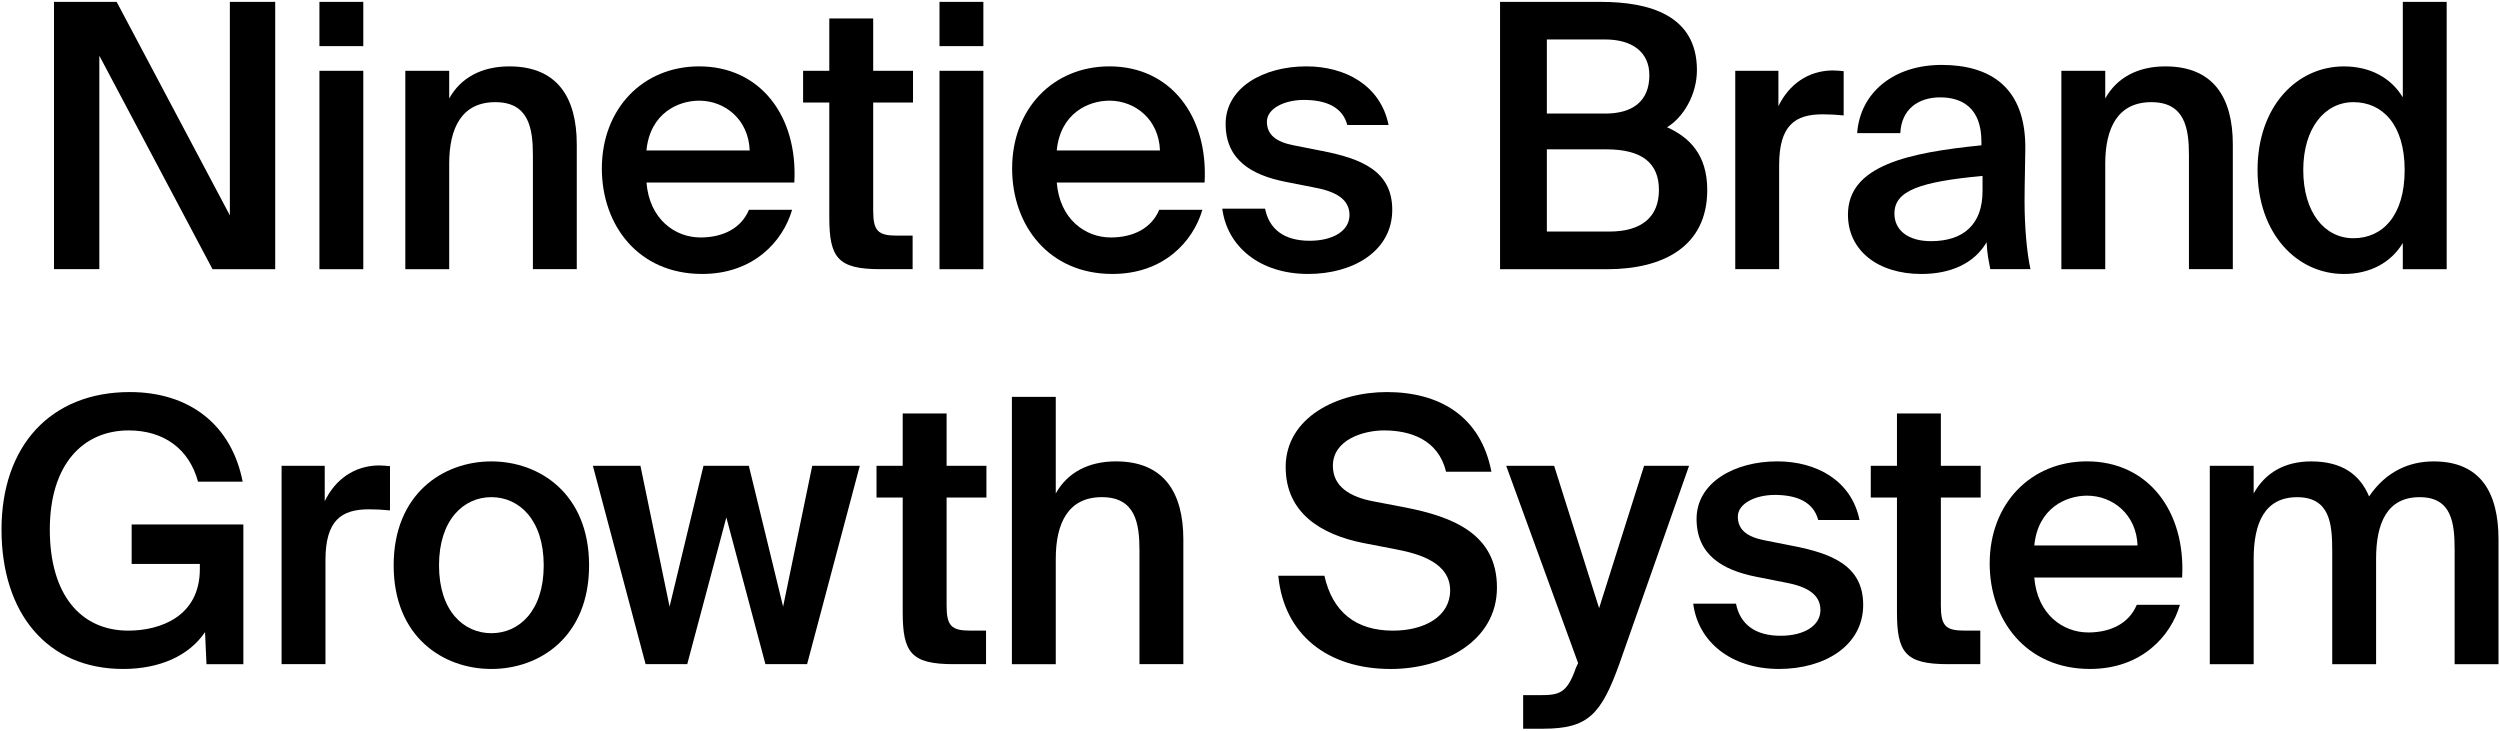 <?xml version="1.0" encoding="UTF-8"?>
<svg xmlns="http://www.w3.org/2000/svg" version="1.1" viewBox="0 0 1159.51 338.84">
  <defs>
    <style>
      .cls-1 {
        isolation: isolate;
      }
    </style>
  </defs>
  <!-- Generator: Adobe Illustrator 28.7.1, SVG Export Plug-In . SVG Version: 1.2.0 Build 142)  -->
  <g>
    <g id="Lager_1">
      <g id="Lager_1-2" data-name="Lager_1">
        <g class="cls-1">
          <g>
            <path d="M46.07,25.83v99.01h-21.03V.87h29.07l52.5,99.01V.87h21.03v123.98h-29.07L46.07,25.83Z"/>
            <path d="M168.5,21.39h-20.35V.87h20.35s0,20.52,0,20.52ZM168.5,124.85h-20.35V32.84h20.35v92h0Z"/>
            <path d="M236.22,30.79c22.23,0,31.29,14.36,31.29,36.25v57.8h-20.35v-52.84c0-12.48-1.88-24.62-17.44-24.62s-21.38,11.97-21.38,28.56v48.91h-20.35V32.84h20.35v12.83c5.3-9.58,15.05-14.88,27.87-14.88h.01Z"/>
            <path d="M324.8,110.14c10.6,0,18.98-4.28,22.57-12.83h20.01c-4.28,14.71-17.96,29.75-41.73,29.75-29.58,0-46.51-22.57-46.51-48.91,0-27.7,18.98-47.37,45.15-47.37,28.21,0,45.83,22.91,44.12,53.87h-68.57c1.37,17.1,13.34,25.48,24.97,25.48h0ZM347.71,69.78c-.51-14.36-11.46-23.09-23.43-23.09-9.58,0-22.74,5.64-24.46,23.09h47.89Z"/>
            <path d="M404.99,8.56v24.28h18.47v14.71h-18.47v50.1c0,9.41,2.22,11.63,10.94,11.63h7.35v15.56h-15.05c-19.67,0-23.6-5.3-23.6-24.11v-53.18h-12.15v-14.71h12.15V8.56h20.36Z"/>
            <path d="M456.09,21.39h-20.35V.87h20.35s0,20.52,0,20.52ZM456.09,124.85h-20.35V32.84h20.35v92h0Z"/>
            <path d="M515.08,110.14c10.6,0,18.98-4.28,22.57-12.83h20.01c-4.28,14.71-17.96,29.75-41.72,29.75-29.58,0-46.51-22.57-46.51-48.91,0-27.7,18.98-47.37,45.15-47.37,28.22,0,45.83,22.91,44.12,53.87h-68.57c1.37,17.1,13.34,25.48,24.97,25.48h-.02ZM538,69.78c-.51-14.36-11.46-23.09-23.43-23.09-9.58,0-22.74,5.64-24.45,23.09h47.88Z"/>
            <path d="M604.69,46.35c-8.89,0-17.1,3.93-17.1,10.09s4.45,9.41,12.31,10.94l13,2.57c18.64,3.59,32.83,9.41,32.83,27.36,0,19.15-18.13,29.75-38.99,29.75-22.57,0-37.62-12.83-39.84-30.27h19.84c1.88,9.41,8.72,14.88,20.69,14.88,10.6,0,18.47-4.45,18.47-11.97s-6.84-10.94-15.9-12.65l-13.85-2.74c-15.56-3.08-27.7-10.09-27.7-26.85s17.44-26.68,37.45-26.68c17.96,0,34.37,8.72,38.13,27.19h-19.15c-2.22-8.38-9.92-11.63-20.18-11.63h-.01Z"/>
            <path d="M742.41.87c22.57,0,44.63,6.16,44.63,31.64,0,11.63-6.5,22.06-13.85,26.51,10.26,4.62,18.64,12.65,18.64,29.07,0,26.68-21.03,36.77-46.34,36.77h-49.76V.87h46.69-.01ZM744.46,52.68c12.65,0,20.52-5.64,20.52-17.79,0-10.94-8.21-16.59-20.52-16.59h-27.02v34.37h27.02ZM746.34,107.4c15.39,0,23.08-7.01,23.08-19.32s-7.7-18.81-24.28-18.81h-27.7v38.13s28.9,0,28.9,0Z"/>
            <path d="M845.35,53.02c-12.83,0-20.18,5.13-20.18,23.6v48.22h-20.35V32.84h20.01v16.42c4.96-10.26,13.85-16.42,24.97-16.59,1.54,0,3.76.17,5.3.34v20.52c-3.42-.34-6.67-.51-9.75-.51Z"/>
            <path d="M918.99,67.39v-1.71c0-15.73-9.06-20.52-19.15-20.52s-17.96,5.47-18.47,16.59h-20.01c1.37-18.81,16.93-31.64,39.16-31.64s39.33,10.09,38.82,39.5c0,4.62-.34,15.39-.34,23.77,0,11.63,1.03,23.77,2.74,31.46h-18.64c-.68-3.93-1.37-6.16-1.71-12.48-5.81,9.92-16.76,14.71-30.27,14.71-20.01,0-34.03-10.77-34.03-27.53,0-22.92,28.22-28.73,61.9-32.15h0ZM878.64,99.02c0,8.04,6.67,12.83,16.93,12.83,15.05,0,23.94-7.7,23.94-23.26v-7.01c-29.07,2.74-40.87,6.84-40.87,17.44Z"/>
            <path d="M1004.3,30.79c22.23,0,31.29,14.36,31.29,36.25v57.8h-20.35v-52.84c0-12.48-1.88-24.62-17.44-24.62s-21.38,11.97-21.38,28.56v48.91h-20.35V32.84h20.35v12.83c5.3-9.58,15.05-14.88,27.87-14.88h.01Z"/>
            <path d="M1134.78.87v123.98h-20.35v-12.14c-5.47,9.06-15.05,14.36-27.36,14.36-21.72,0-40.01-18.64-40.01-48.22s18.3-48.05,40.01-48.05c12.31,0,21.89,5.3,27.36,14.36V.87h20.35ZM1068.26,78.85c0,19.49,9.75,31.64,23.26,31.64s23.77-10.43,23.77-31.64-10.43-31.47-23.77-31.47-23.26,12.14-23.26,31.47Z"/>
          </g>
          <g>
            <path d="M91.84,223.4c-4.1-15.22-15.9-23.77-32.15-23.77-21.03,0-36.59,15.56-36.59,46s14.54,46.86,36.42,46.86c14.71,0,33.17-6.5,33.17-28.56v-2.39h-31.63v-18.3h51.81v64.81h-17.1l-.68-14.88c-7.35,10.94-21.03,17.1-37.96,17.1-35.23,0-56.43-25.82-56.43-64.64s22.74-63.79,59.51-63.79c27.7,0,47.2,15.22,52.33,41.55h-20.7Z"/>
            <path d="M171.13,236.22c-12.82,0-20.18,5.13-20.18,23.6v48.22h-20.35v-92h20.01v16.42c4.96-10.26,13.85-16.42,24.97-16.59,1.54,0,3.76.17,5.3.34v20.52c-3.42-.34-6.67-.51-9.75-.51h0Z"/>
            <path d="M227.9,310.27c-22.4,0-45.32-14.88-45.32-48.05s22.92-48.22,45.32-48.22,45.32,15.05,45.32,48.22-22.92,48.05-45.32,48.05ZM252.18,262.22c0-21.21-11.46-31.64-24.28-31.64s-24.28,10.43-24.28,31.64,11.46,31.46,24.28,31.46,24.28-10.26,24.28-31.46Z"/>
            <path d="M347.31,216.04l15.9,65.32,13.51-65.32h22.06l-24.45,92h-19.32l-18.13-68.06-18.13,68.06h-19.32l-24.45-92h22.06l13.51,65.32,15.73-65.32h21.03Z"/>
            <path d="M439.04,191.76v24.28h18.47v14.71h-18.47v50.1c0,9.41,2.22,11.63,10.94,11.63h7.35v15.56h-15.05c-19.67,0-23.6-5.3-23.6-24.11v-53.18h-12.15v-14.71h12.15v-24.28h20.36Z"/>
            <path d="M517.55,213.99c22.23,0,31.29,14.36,31.29,36.25v57.8h-20.35v-52.84c0-12.48-1.88-24.62-17.44-24.62s-21.38,11.97-21.38,28.56v48.91h-20.35v-123.98h20.35v44.8c5.3-9.58,15.05-14.88,27.87-14.88h.01Z"/>
            <path d="M596.29,216.73c0-23.26,24.11-34.89,46.86-34.89,24.45,0,43.61,11.12,48.57,36.94h-21.03c-3.59-14.88-16.59-19.15-28.73-19.15-9.58,0-23.77,4.27-23.77,16.42,0,9.58,7.87,14.36,18.47,16.42l15.22,2.91c21.72,4.27,42.41,12.14,42.41,37.11s-24.8,37.79-49.25,37.79c-29.41,0-49.59-16.07-52.16-43.26h21.38c3.76,16.93,14.71,25.48,31.81,25.48,14.71,0,26.51-6.67,26.51-18.64,0-12.65-13.68-16.93-25.48-19.15l-15.05-2.91c-19.49-3.93-35.74-14.02-35.74-35.06h-.02Z"/>
            <path d="M706.44,322.41h7.7c8.89,0,12.65-.68,16.76-12.65l1.03-2.22-33.35-91.49h22.23l20.86,66.01,20.86-66.01h20.86l-32.32,91.83c-8.55,23.77-14.71,30.1-35.4,30.1h-9.23v-15.56h0Z"/>
            <path d="M823.11,229.55c-8.89,0-17.1,3.93-17.1,10.09s4.45,9.41,12.31,10.94l13,2.57c18.64,3.59,32.83,9.41,32.83,27.36,0,19.15-18.13,29.75-38.99,29.75-22.57,0-37.62-12.83-39.84-30.27h19.84c1.88,9.41,8.72,14.88,20.69,14.88,10.6,0,18.47-4.45,18.47-11.97s-6.84-10.94-15.9-12.65l-13.85-2.74c-15.56-3.08-27.7-10.09-27.7-26.85s17.44-26.68,37.45-26.68c17.96,0,34.37,8.72,38.13,27.19h-19.15c-2.22-8.38-9.92-11.63-20.18-11.63h-.01Z"/>
            <path d="M900.18,191.76v24.28h18.47v14.71h-18.47v50.1c0,9.41,2.22,11.63,10.94,11.63h7.35v15.56h-15.05c-19.67,0-23.6-5.3-23.6-24.11v-53.18h-12.15v-14.71h12.15v-24.28h20.36Z"/>
            <path d="M968.48,293.34c10.6,0,18.98-4.28,22.57-12.83h20.01c-4.28,14.71-17.96,29.75-41.73,29.75-29.58,0-46.51-22.57-46.51-48.91,0-27.7,18.98-47.37,45.14-47.37,28.22,0,45.83,22.92,44.12,53.87h-68.57c1.37,17.1,13.34,25.48,24.97,25.48h0ZM991.4,252.98c-.51-14.36-11.46-23.09-23.43-23.09-9.58,0-22.74,5.64-24.45,23.09h47.88Z"/>
            <path d="M1024.91,308.05v-92h20.35v12.83c5.3-9.58,14.36-14.88,26.68-14.88,14.19,0,22.57,5.99,26.85,16.25,7.87-11.63,18.64-16.25,29.93-16.25,21.72,0,30.1,14.36,30.1,36.25v57.8h-20.35v-52.84c0-12.48-1.2-24.62-16.25-24.62s-20.18,11.97-20.18,28.56v48.91h-20.35v-52.84c0-12.48-1.2-24.62-16.25-24.62s-20.18,11.97-20.18,28.56v48.91h-20.35v-.02Z"/>
          </g>
        </g>
      </g>
    </g>
  </g>
</svg>